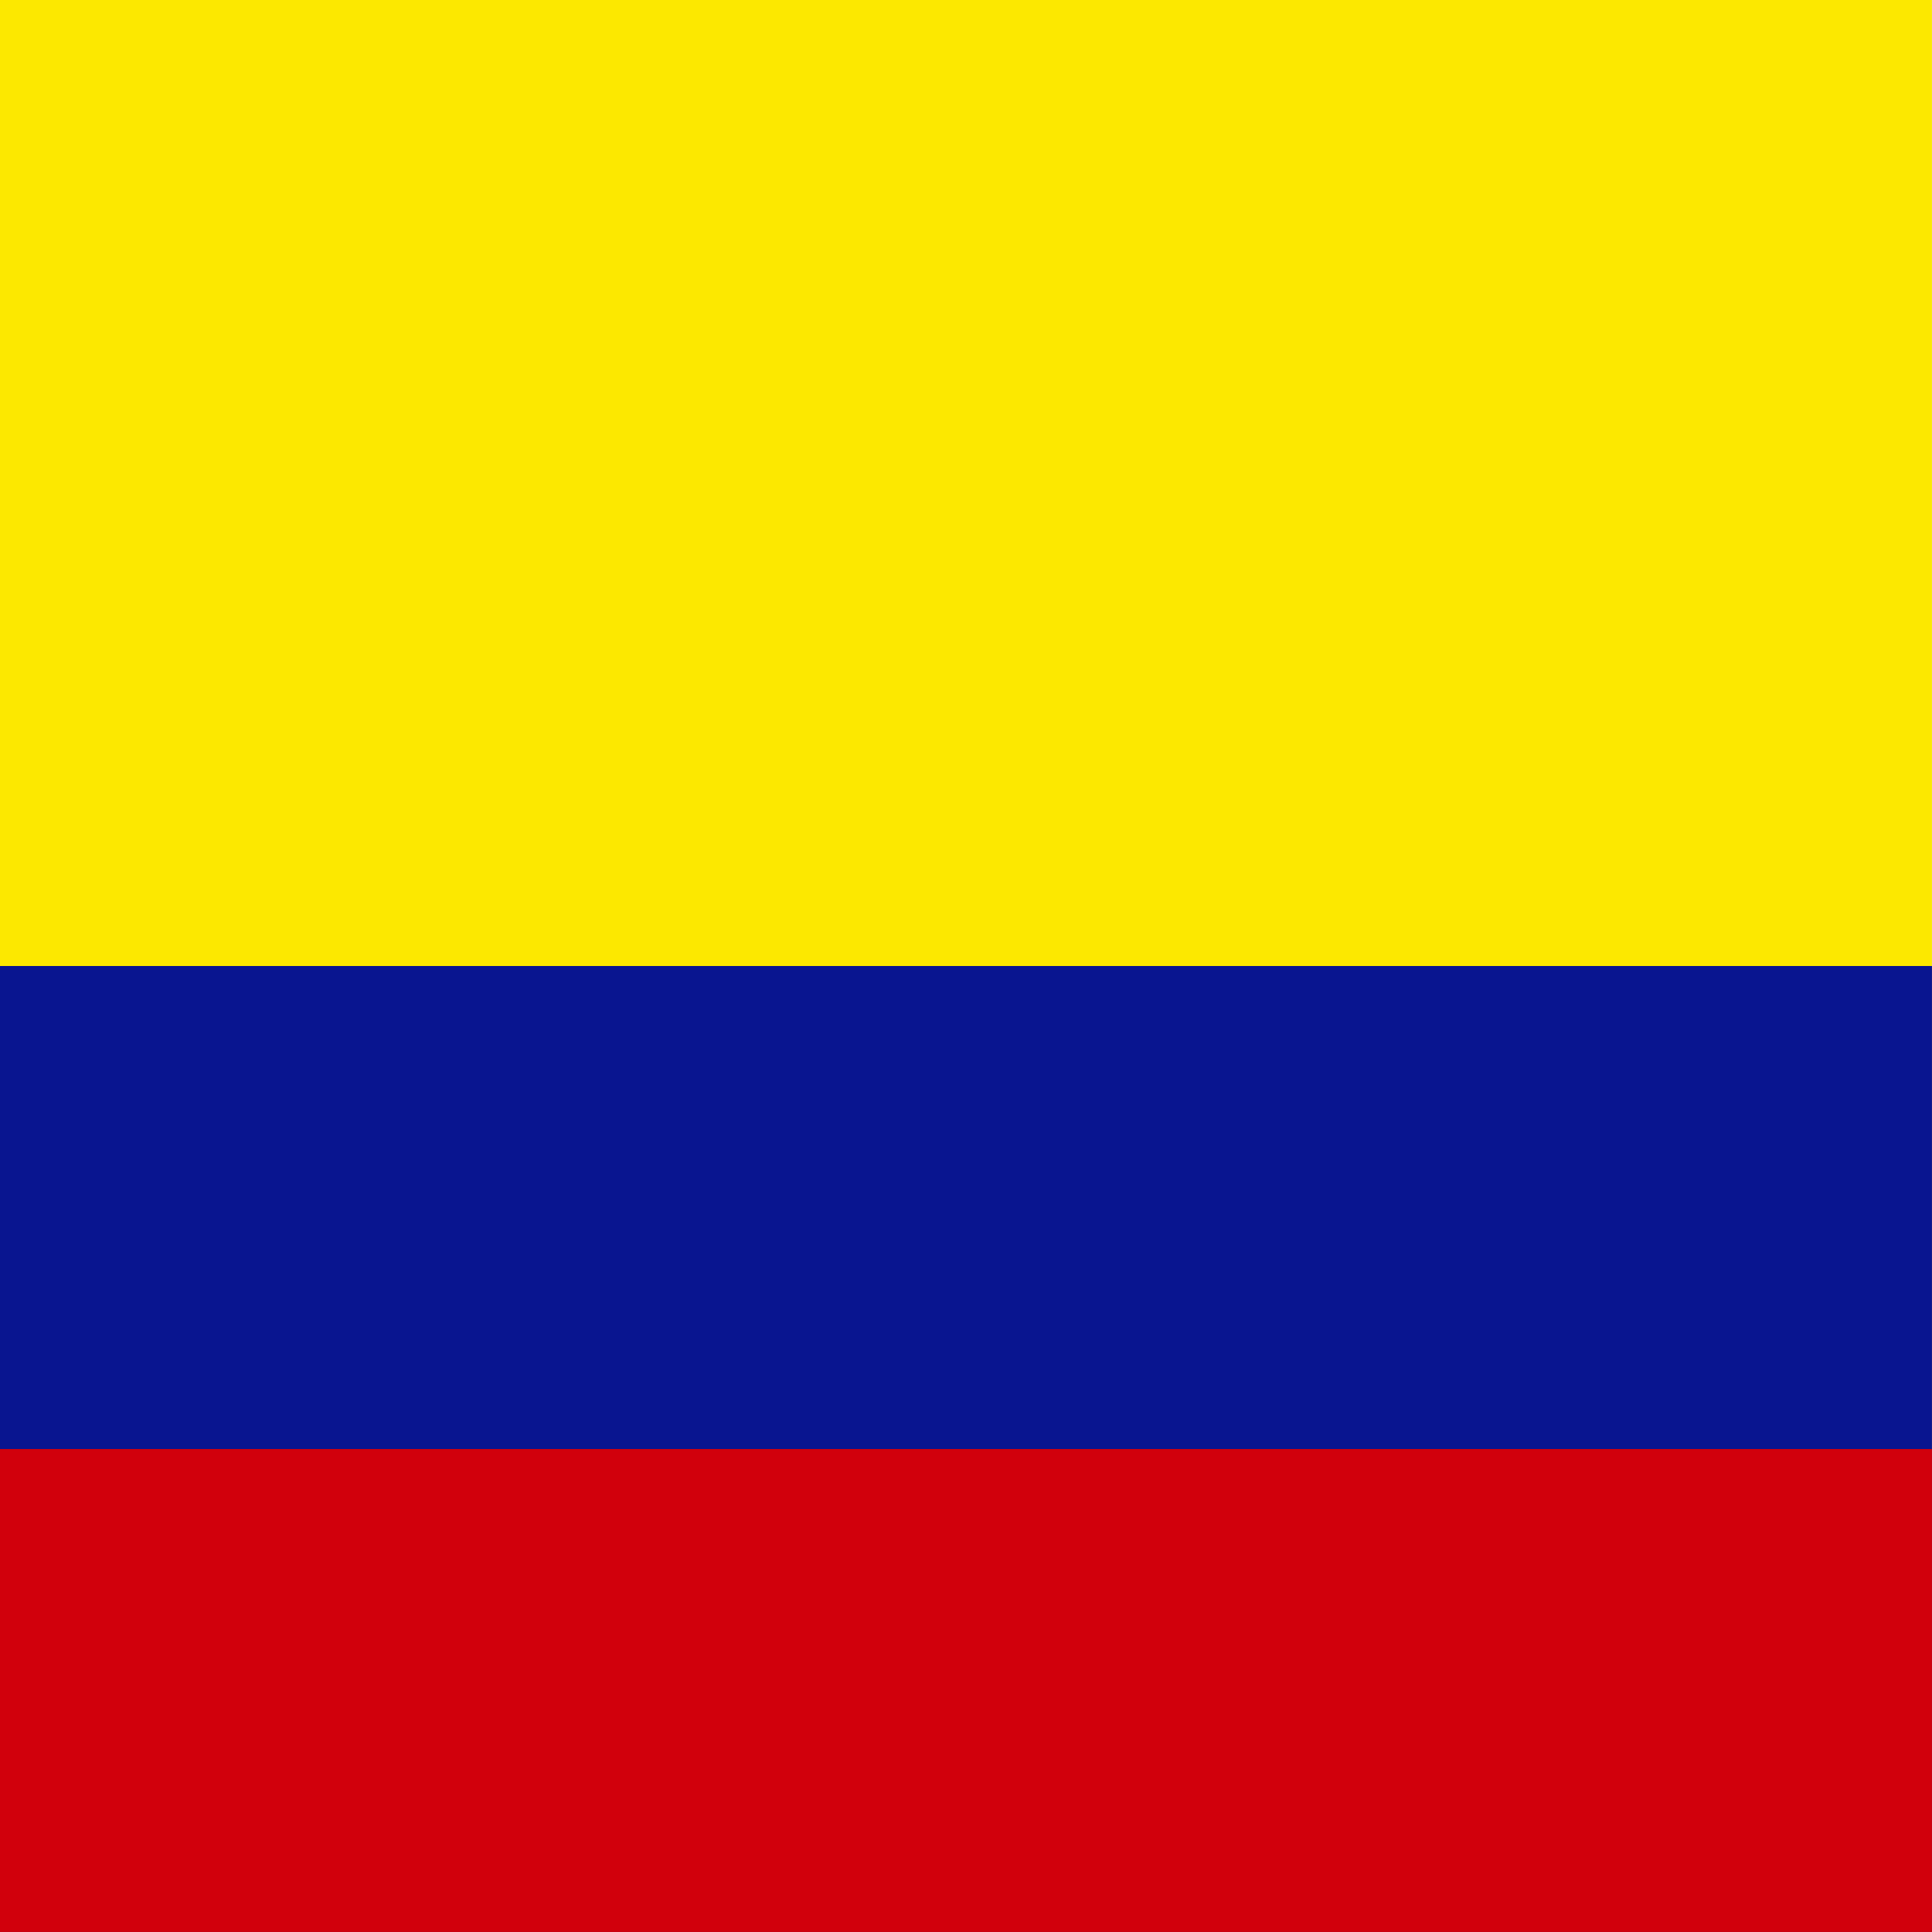 <svg id="vh-flag-icon-co" data-name="vh-flag-icon-co" xmlns="http://www.w3.org/2000/svg" viewBox="0 0 512 512"><title>Flag of Colombia</title><rect width="511.99" height="511.99" fill="#fce800"/><rect y="256" width="511.99" height="256" fill="#091590"/><rect y="384.01" width="511.99" height="127.98" fill="#d1000c"/></svg>